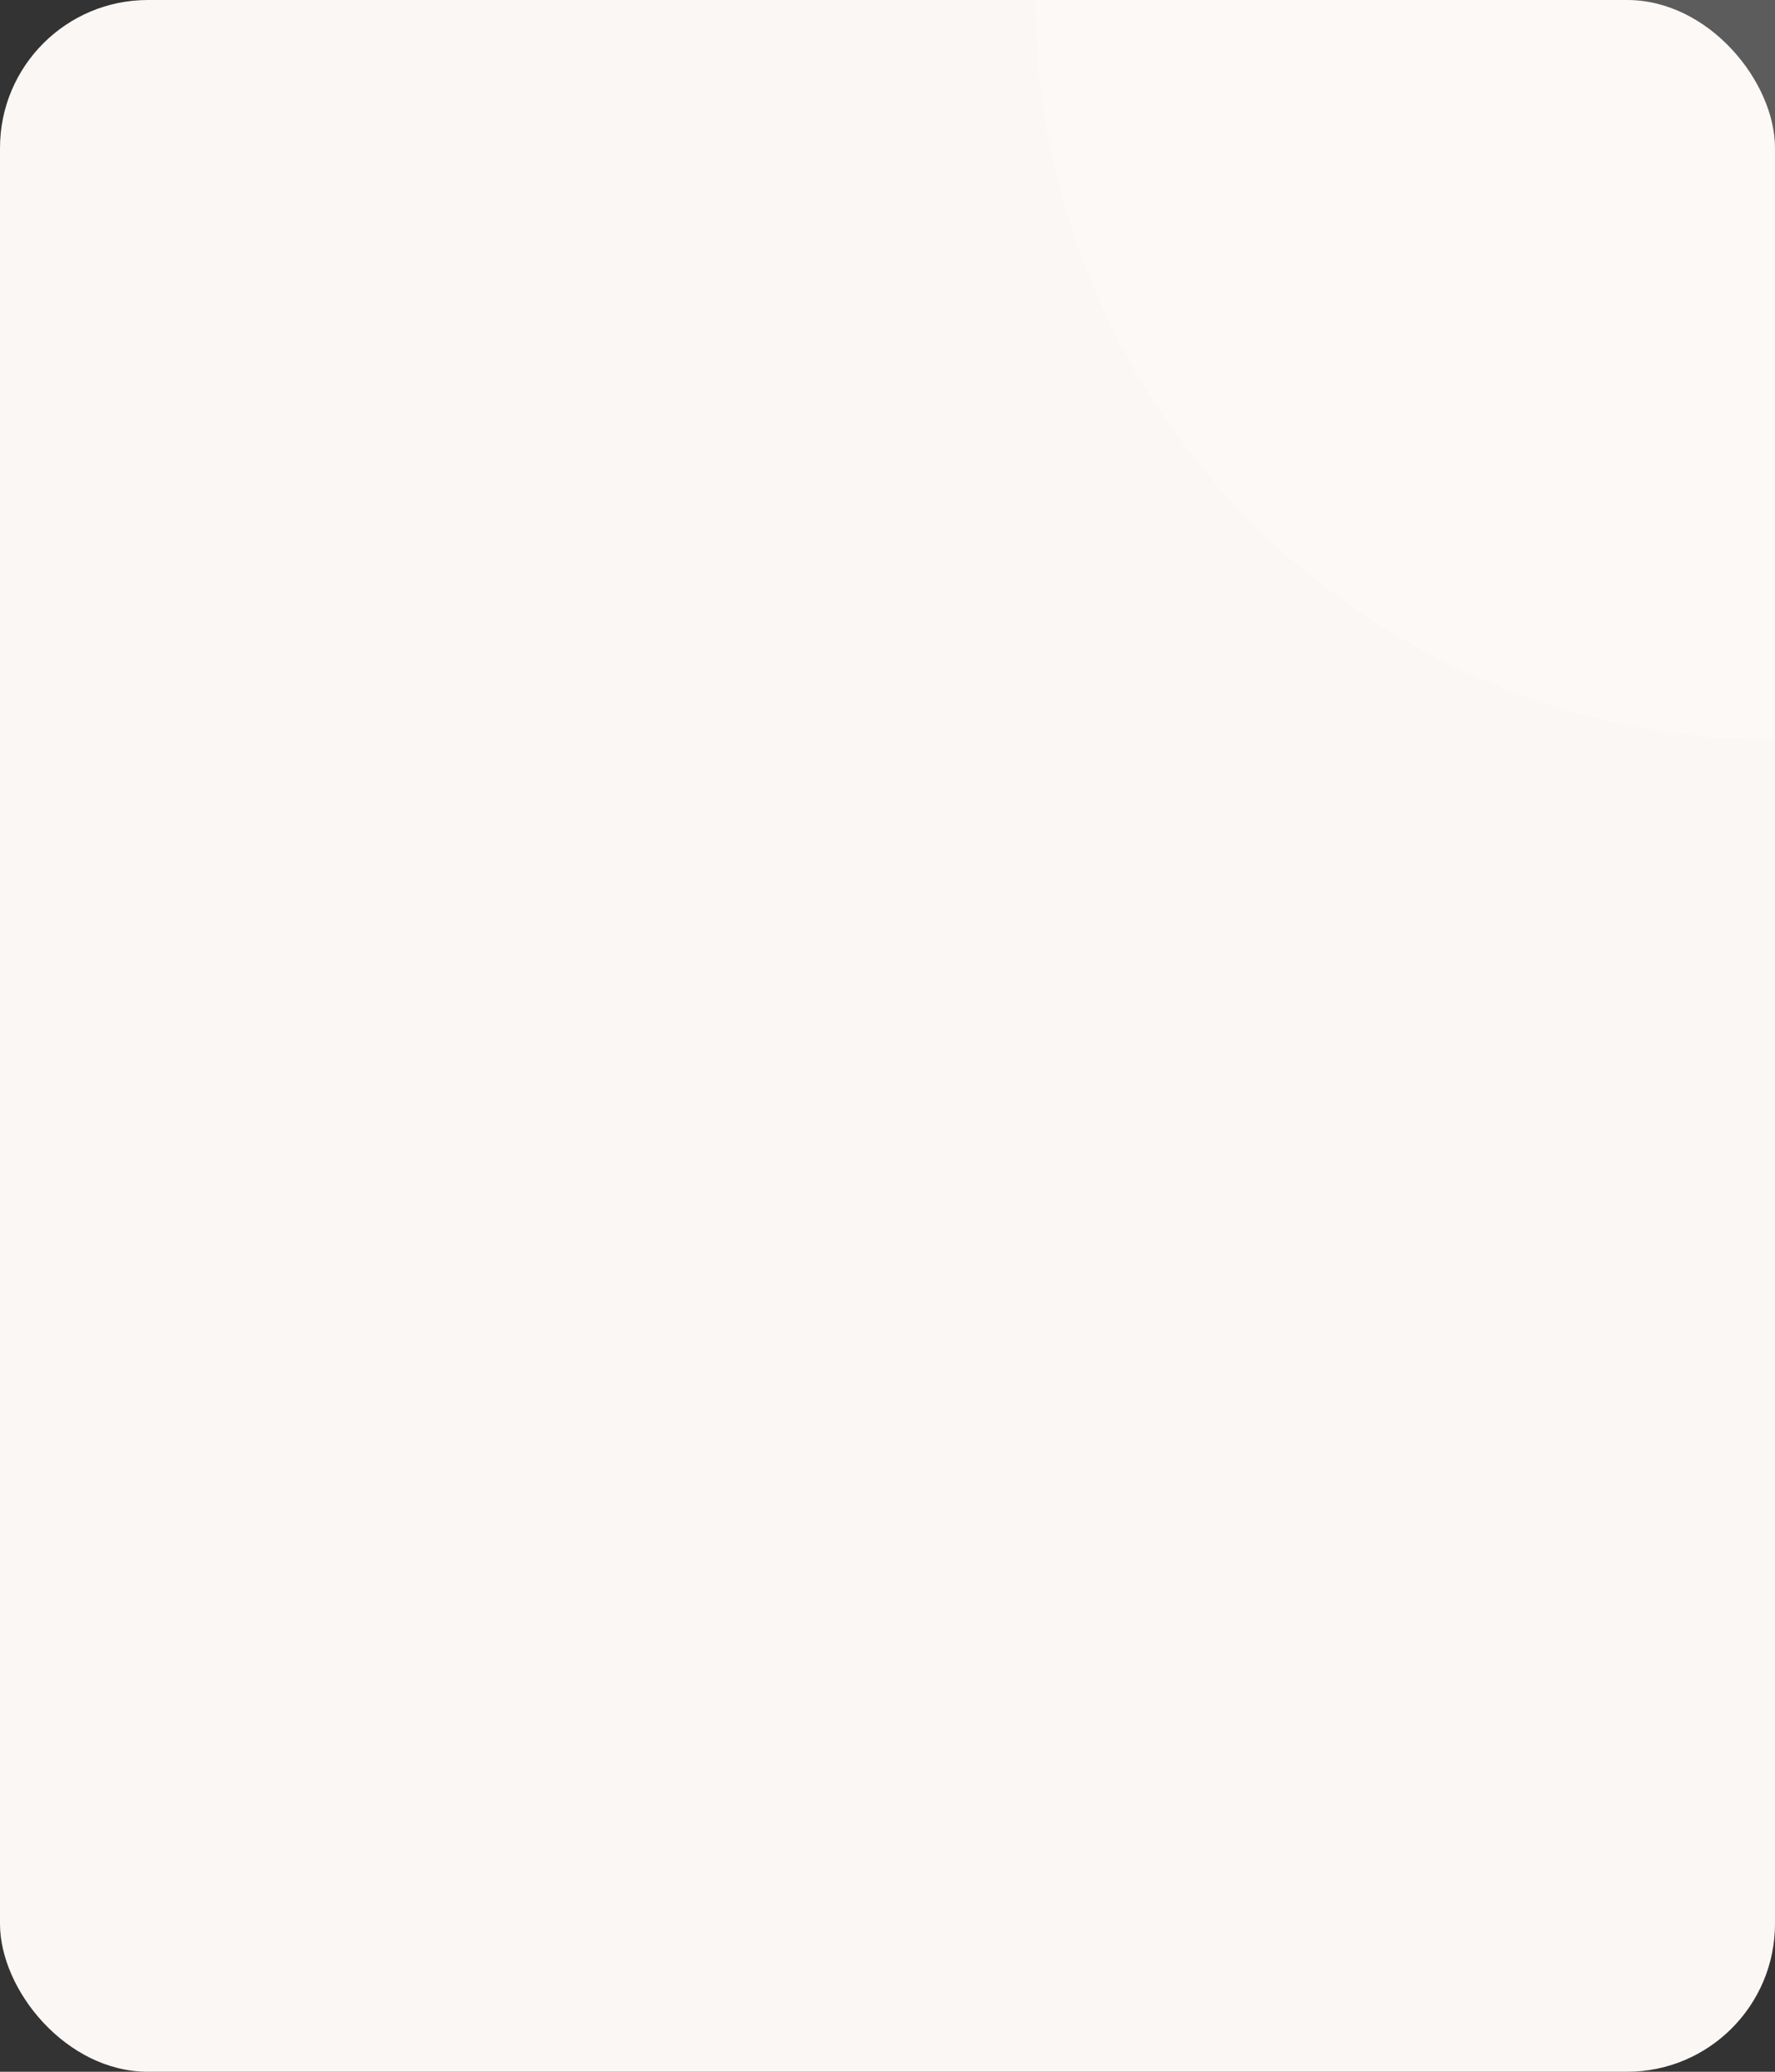 <?xml version="1.0" encoding="UTF-8"?> <svg xmlns="http://www.w3.org/2000/svg" width="360" height="420" viewBox="0 0 360 420" fill="none"><rect x="0" y="0" width="360" height="420" fill="#333333" stroke="none"/> <rect width="360" height="420" rx="30" fill="#FBF7F4"></rect> <path opacity="0.2" d="M360 150C340.302 150 320.796 146.12 302.597 138.582C284.399 131.044 267.863 119.995 253.934 106.066C240.005 92.137 228.956 75.601 221.418 57.403C213.88 39.204 210 19.698 210 0L360 1.52588e-05V150Z" fill="white"></path> </svg> 